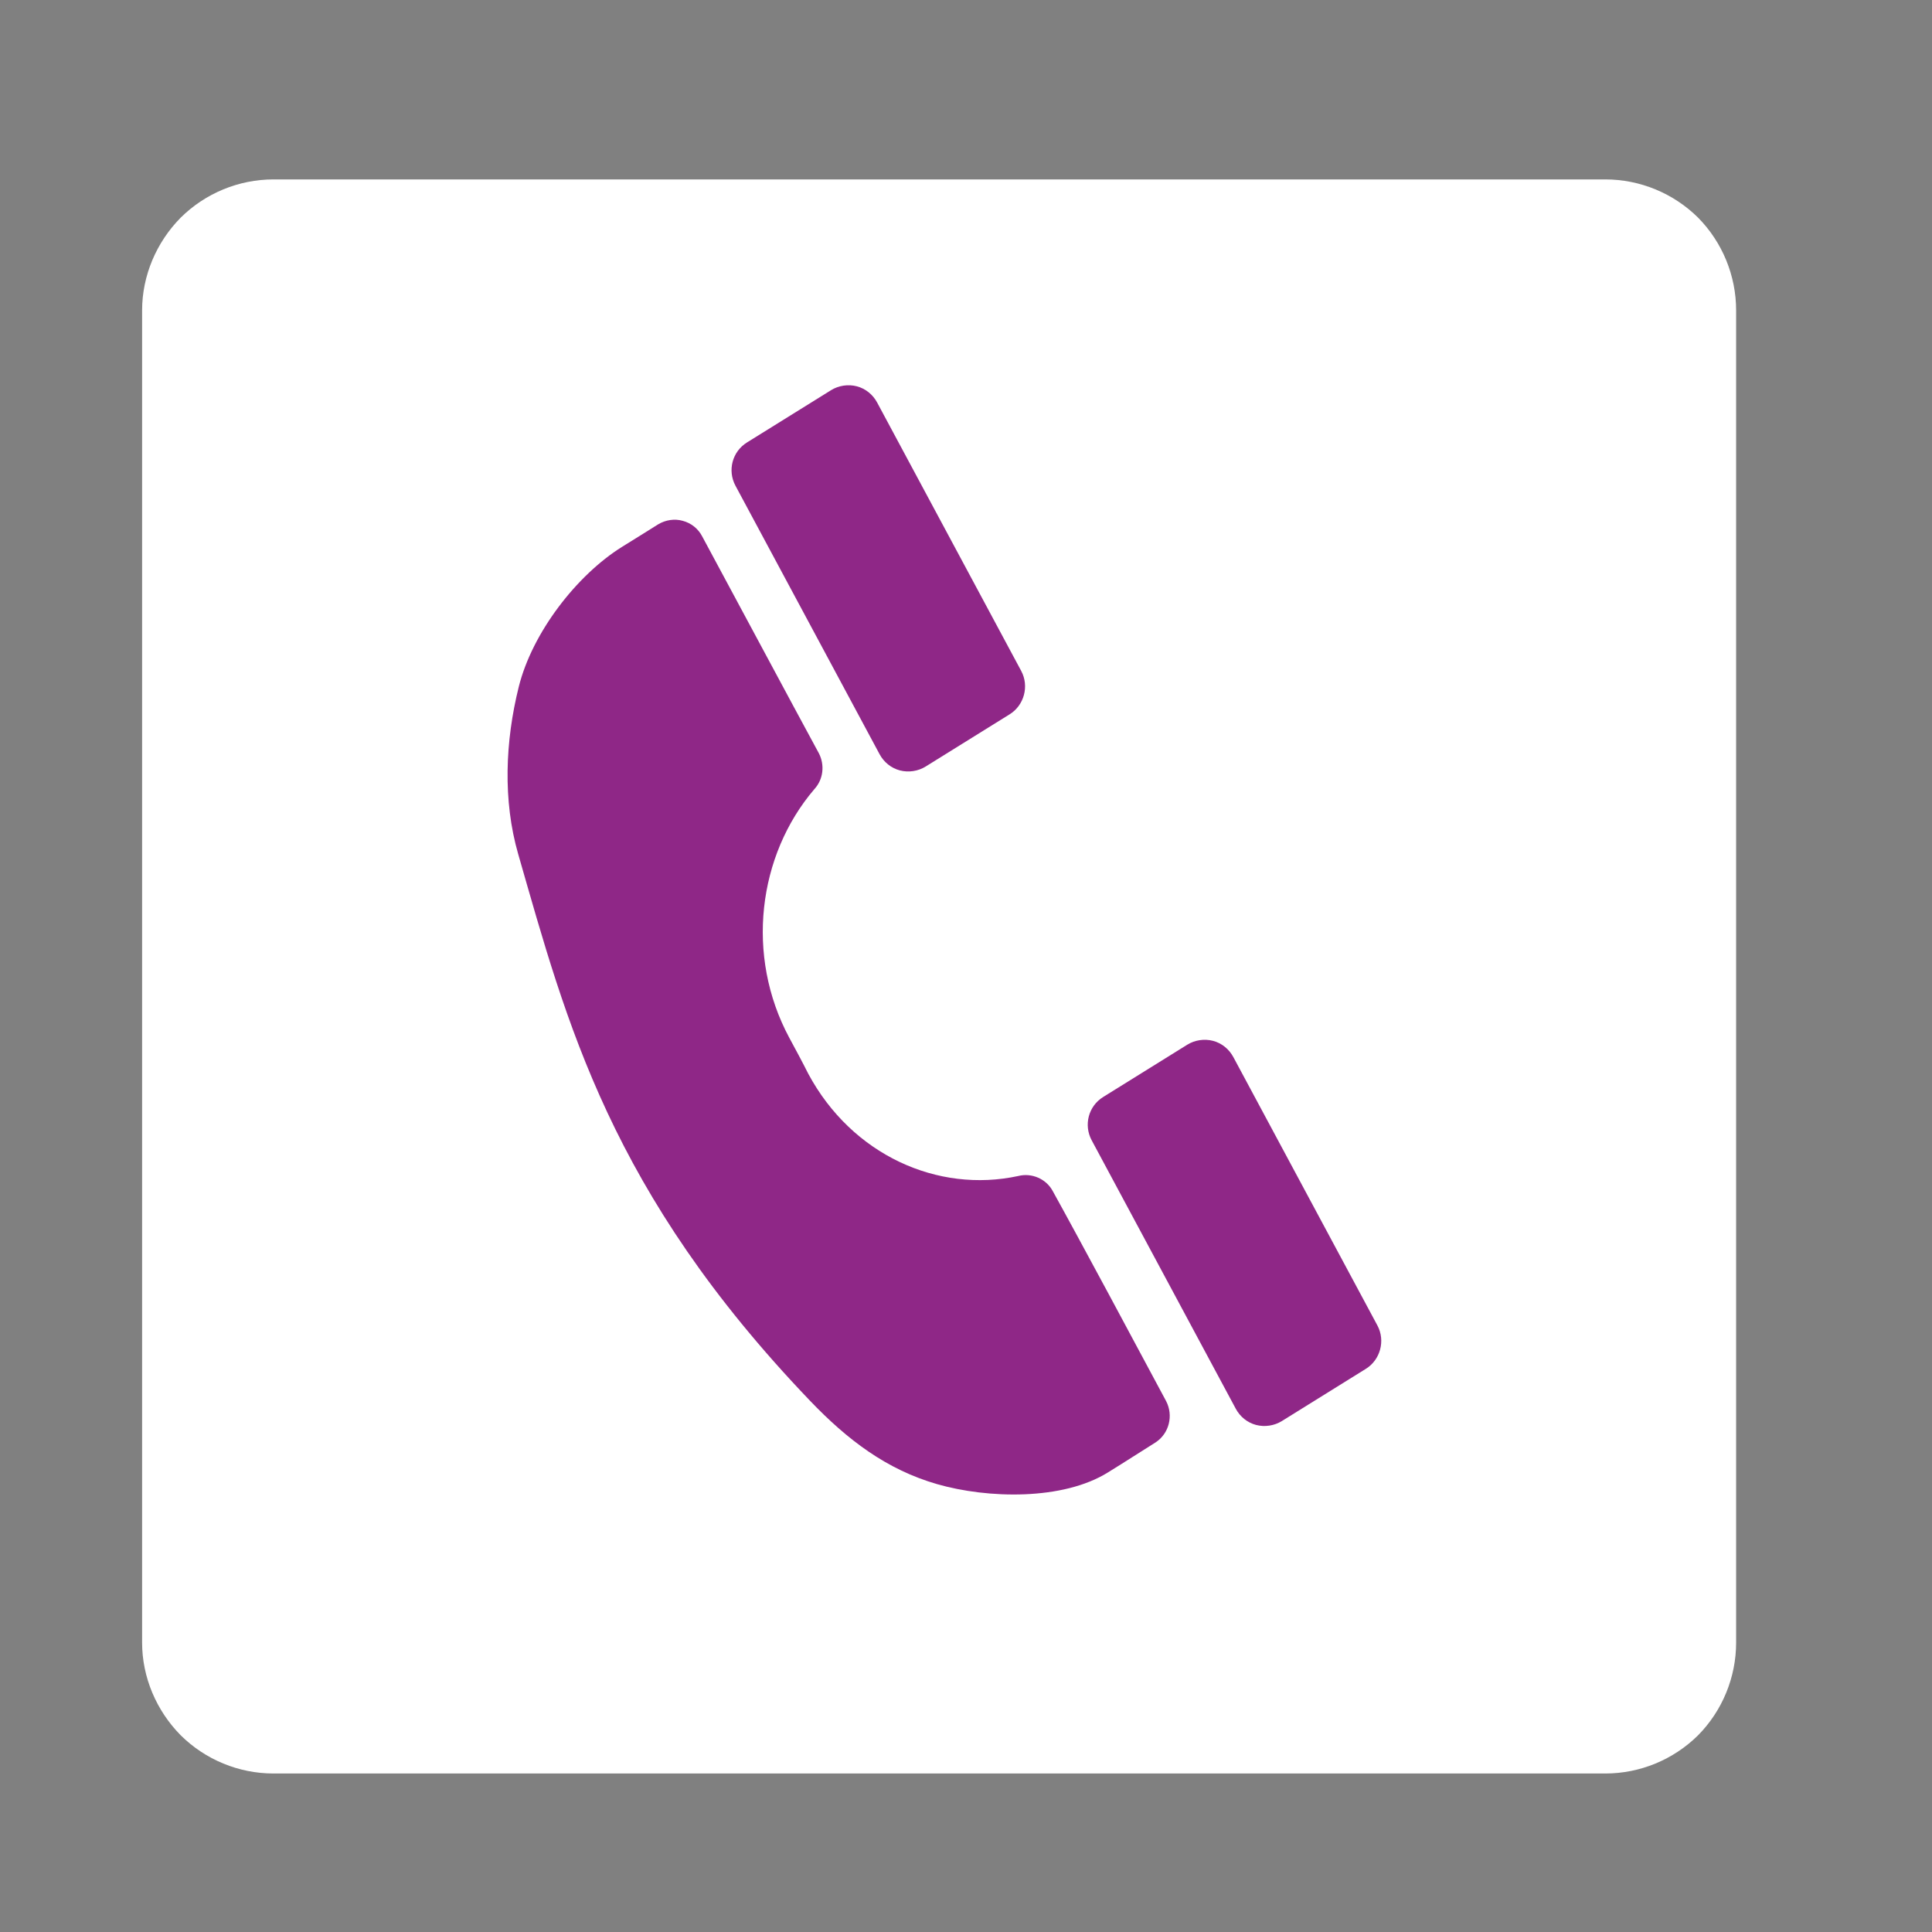 <?xml version="1.0" encoding="UTF-8" standalone="no"?>
<!DOCTYPE svg PUBLIC "-//W3C//DTD SVG 1.1//EN" "http://www.w3.org/Graphics/SVG/1.1/DTD/svg11.dtd">
<svg xmlns="http://www.w3.org/2000/svg" xmlns:xlink="http://www.w3.org/1999/xlink" xmlns:serif="http://www.serif.com/" xmlns:svg="http://www.w3.org/2000/svg" width="50" height="50" viewBox="0.5 0 59 59" version="1.1" xml:space="preserve" style="fill-rule:evenodd;clip-rule:evenodd;stroke-linejoin:round;stroke-miterlimit:2;">
    <rect x="0.5" y="0" width="59" height="59" fill="#808080" stroke="none"/>
    <g transform="matrix(1,0,0,1,-2312,-823)">
        <g id="Artboard7" transform="matrix(1,0,0,1,146.445,79.424)">
            <rect x="2166.05" y="744.412" width="57.99" height="57.99" style="fill:none;"/>
            <g transform="matrix(1.678,0,0,1.678,299.24,705.944)">
                <path d="M1144.12,28.076C1144.12,27.444 1143.87,26.837 1143.43,26.39C1142.98,25.943 1142.37,25.692 1141.74,25.692L1117.5,25.692C1116.87,25.692 1116.26,25.943 1115.81,26.39C1115.37,26.837 1115.11,27.444 1115.11,28.076L1115.11,52.32C1115.11,52.952 1115.37,53.558 1115.81,54.005C1116.26,54.452 1116.87,54.703 1117.5,54.703L1141.74,54.703C1142.37,54.703 1142.98,54.452 1143.43,54.005C1143.87,53.558 1144.12,52.952 1144.12,52.32L1144.12,28.076Z" style="fill:white;"/>
            </g>
            <g transform="matrix(1.769,0,0,2.185,874.928,749.166)">
                <g transform="matrix(0.749,-0.377,0.539,0.813,-773.69,101.041)">
                    <path d="M1585.41,625.922C1585.41,625.785 1585.34,625.65 1585.21,625.55C1585.08,625.45 1584.9,625.393 1584.73,625.393C1584.15,625.393 1583.34,625.393 1582.79,625.393C1582.45,625.393 1582.19,625.597 1582.19,625.859C1582.19,626.894 1582.19,629.382 1582.19,630.473C1582.19,630.61 1582.26,630.745 1582.39,630.845C1582.52,630.945 1582.7,631.002 1582.87,631.002C1583.45,631.002 1584.26,631.002 1584.81,631.002C1585.14,631.002 1585.41,630.798 1585.41,630.536C1585.41,629.501 1585.41,627.013 1585.41,625.922Z" style="fill:rgb(143,39,135);"/>
                </g>
                <g transform="matrix(0.749,-0.377,0.539,0.813,-779.839,91.893)">
                    <path d="M1585.41,625.922C1585.41,625.785 1585.34,625.65 1585.21,625.55C1585.08,625.45 1584.9,625.393 1584.73,625.393C1584.15,625.393 1583.34,625.393 1582.79,625.393C1582.45,625.393 1582.19,625.597 1582.19,625.859C1582.19,626.894 1582.19,629.382 1582.19,630.473C1582.19,630.61 1582.26,630.745 1582.39,630.845C1582.52,630.945 1582.7,631.002 1582.87,631.002C1583.45,631.002 1584.26,631.002 1584.81,631.002C1585.14,631.002 1585.41,630.798 1585.41,630.536C1585.41,629.501 1585.41,627.013 1585.41,625.922Z" style="fill:rgb(143,39,135);"/>
                </g>
                <g transform="matrix(0.865,0,0,0.754,-624.085,-468.297)">
                    <path d="M1581.6,631.654C1581.72,631.87 1581.69,632.136 1581.51,632.318C1580.38,633.546 1580.13,635.408 1581.01,636.928C1581.14,637.151 1581.27,637.375 1581.39,637.597C1582.26,639.098 1583.97,639.813 1585.58,639.489C1585.85,639.426 1586.14,639.543 1586.27,639.773C1586.79,640.644 1587.99,642.724 1588.53,643.662C1588.68,643.929 1588.59,644.263 1588.32,644.427C1588.05,644.583 1587.72,644.783 1587.37,644.983C1586.47,645.505 1584.97,645.471 1583.96,645.201C1582.95,644.931 1582.17,644.38 1581.42,643.652C1577.43,639.779 1576.57,636.656 1575.6,633.525C1575.29,632.528 1575.34,631.431 1575.61,630.423C1575.88,629.414 1576.77,628.35 1577.67,627.828C1577.94,627.672 1578.19,627.529 1578.39,627.411C1578.54,627.327 1578.72,627.302 1578.88,627.344C1579.05,627.385 1579.19,627.489 1579.27,627.631C1579.86,628.647 1581.1,630.799 1581.6,631.654Z" style="fill:rgb(143,39,135);"/>
                </g>
            </g>
        </g>
    </g>
</svg>

